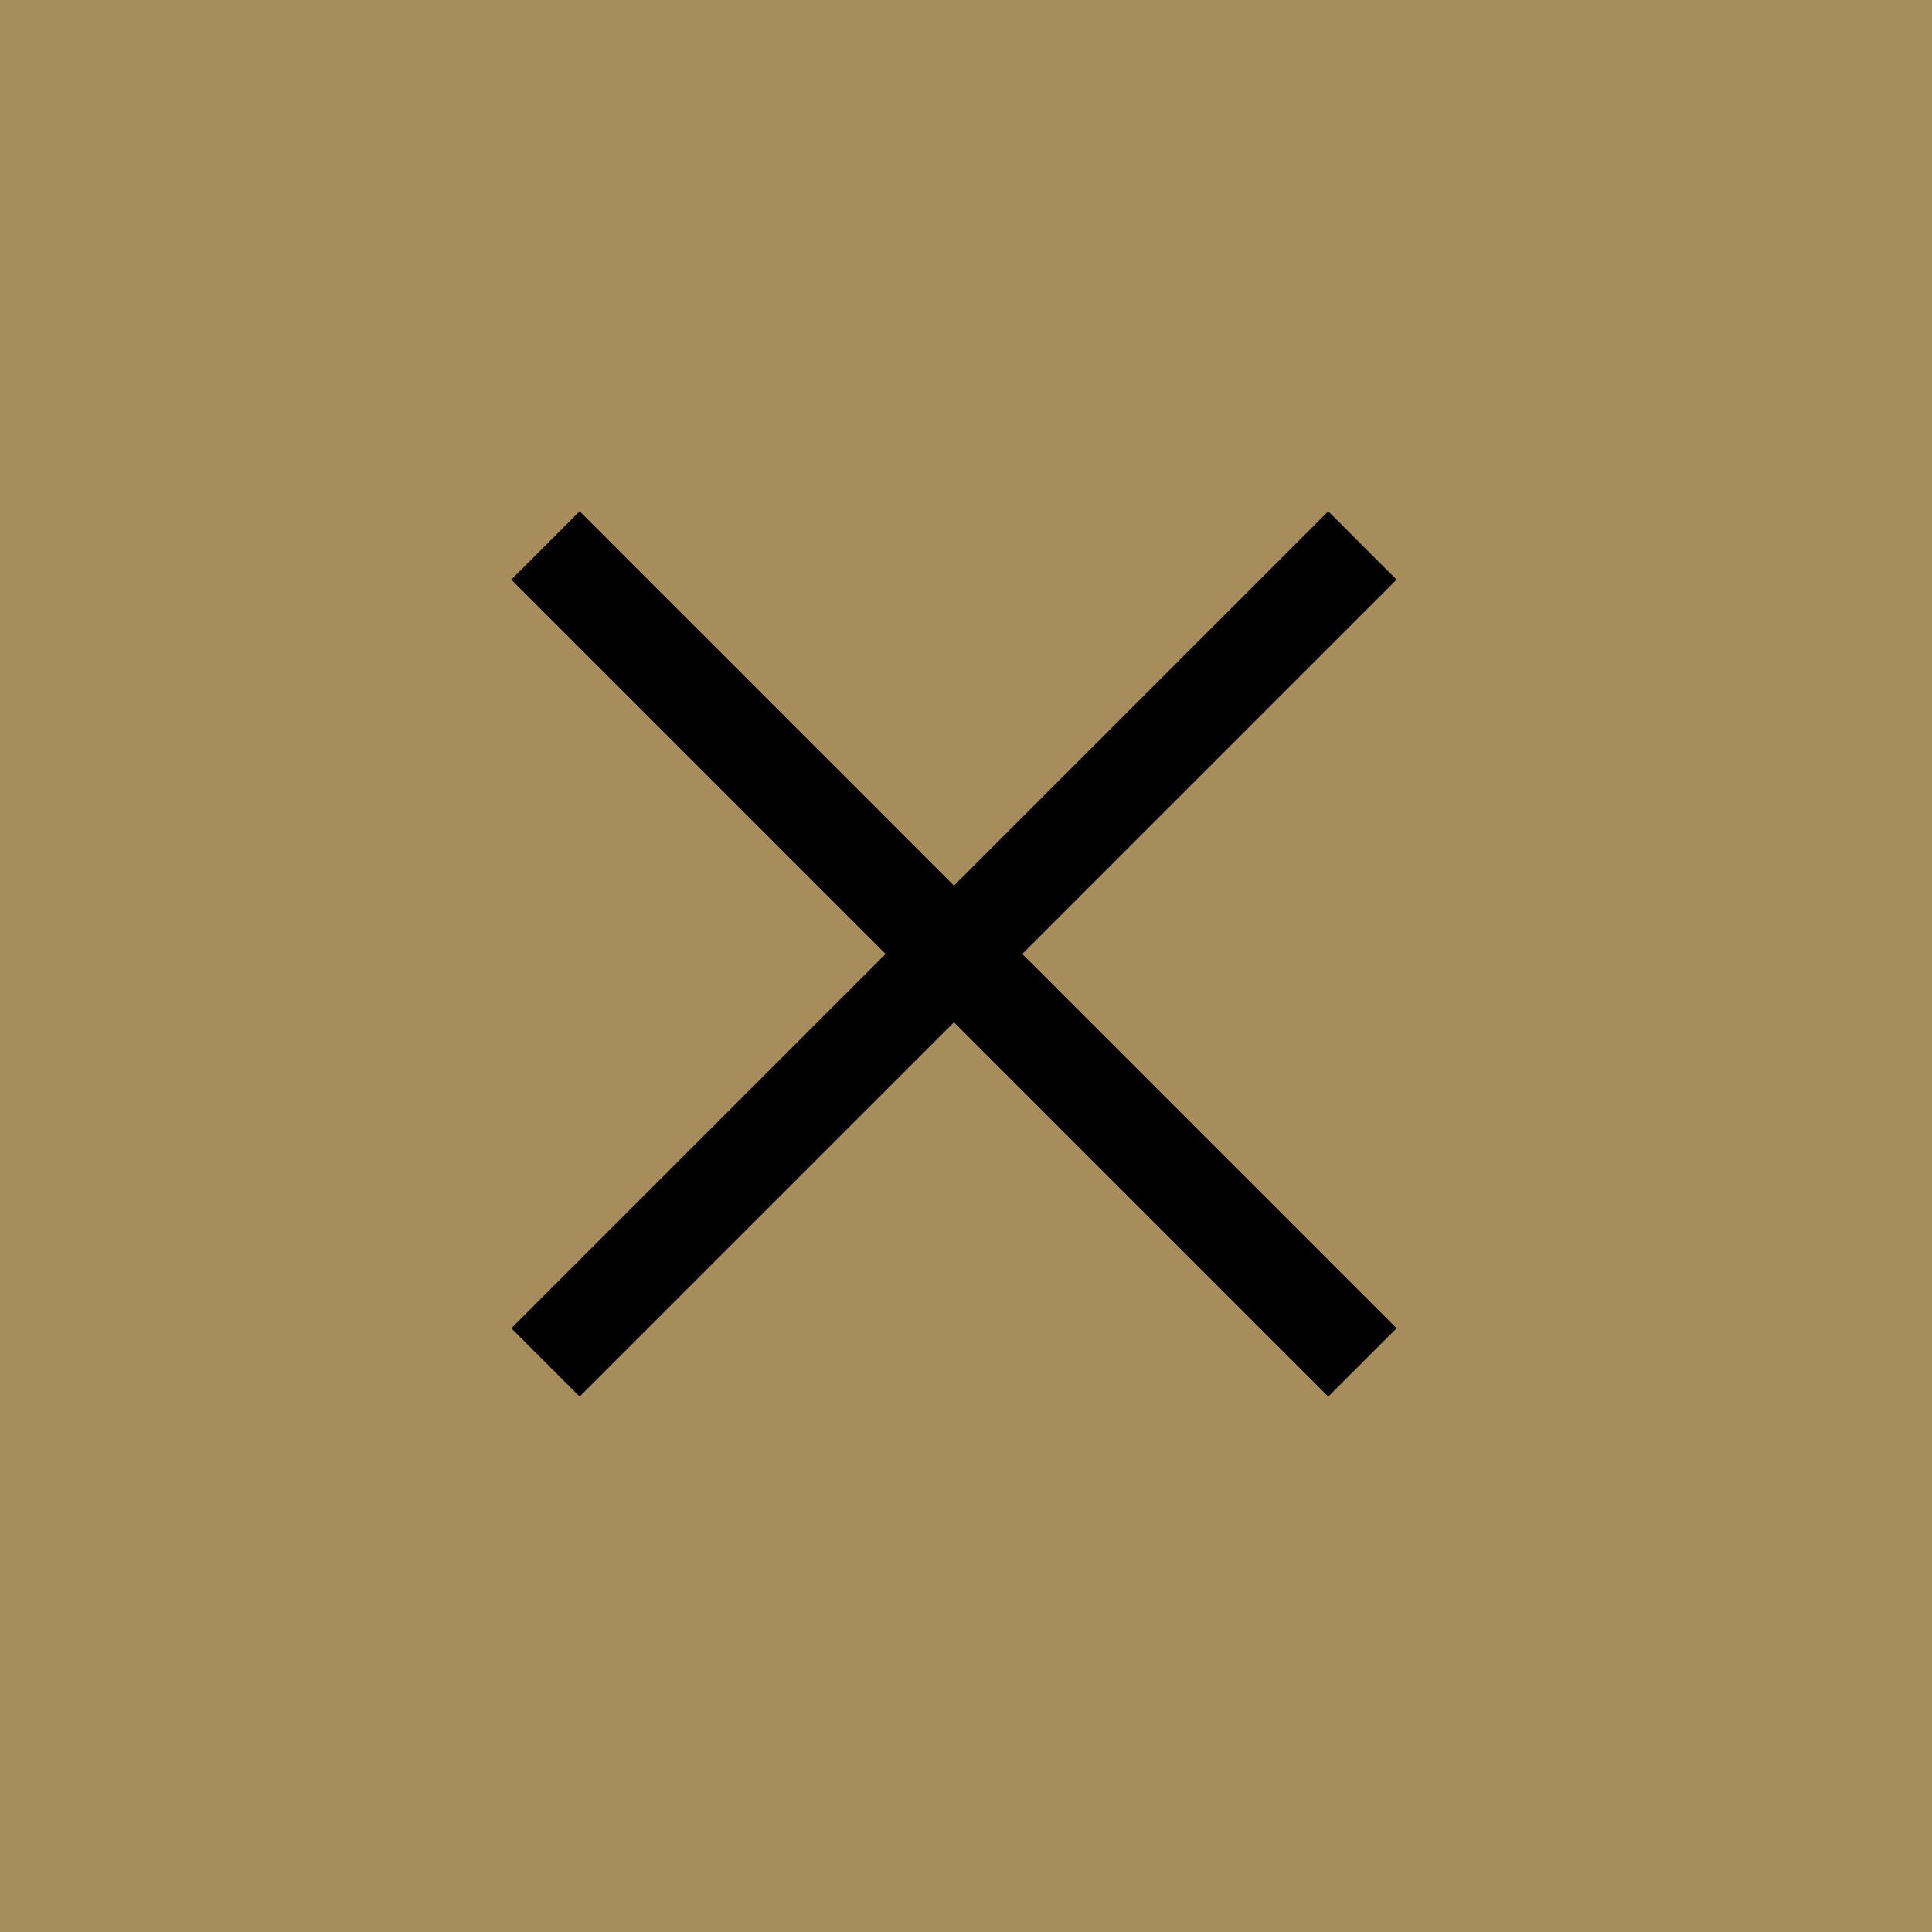 <svg width="60" height="60" viewBox="0 0 60 60" fill="none" xmlns="http://www.w3.org/2000/svg"><path fill="#000" d="M0 0h60v60H0z"/><path fill="#A78C5C" d="M0 0h60v60H0z"/><path d="M41.25 18 18 41.25M18 18l23.25 23.25" stroke="#000" stroke-width="3" stroke-linecap="square"/></svg>